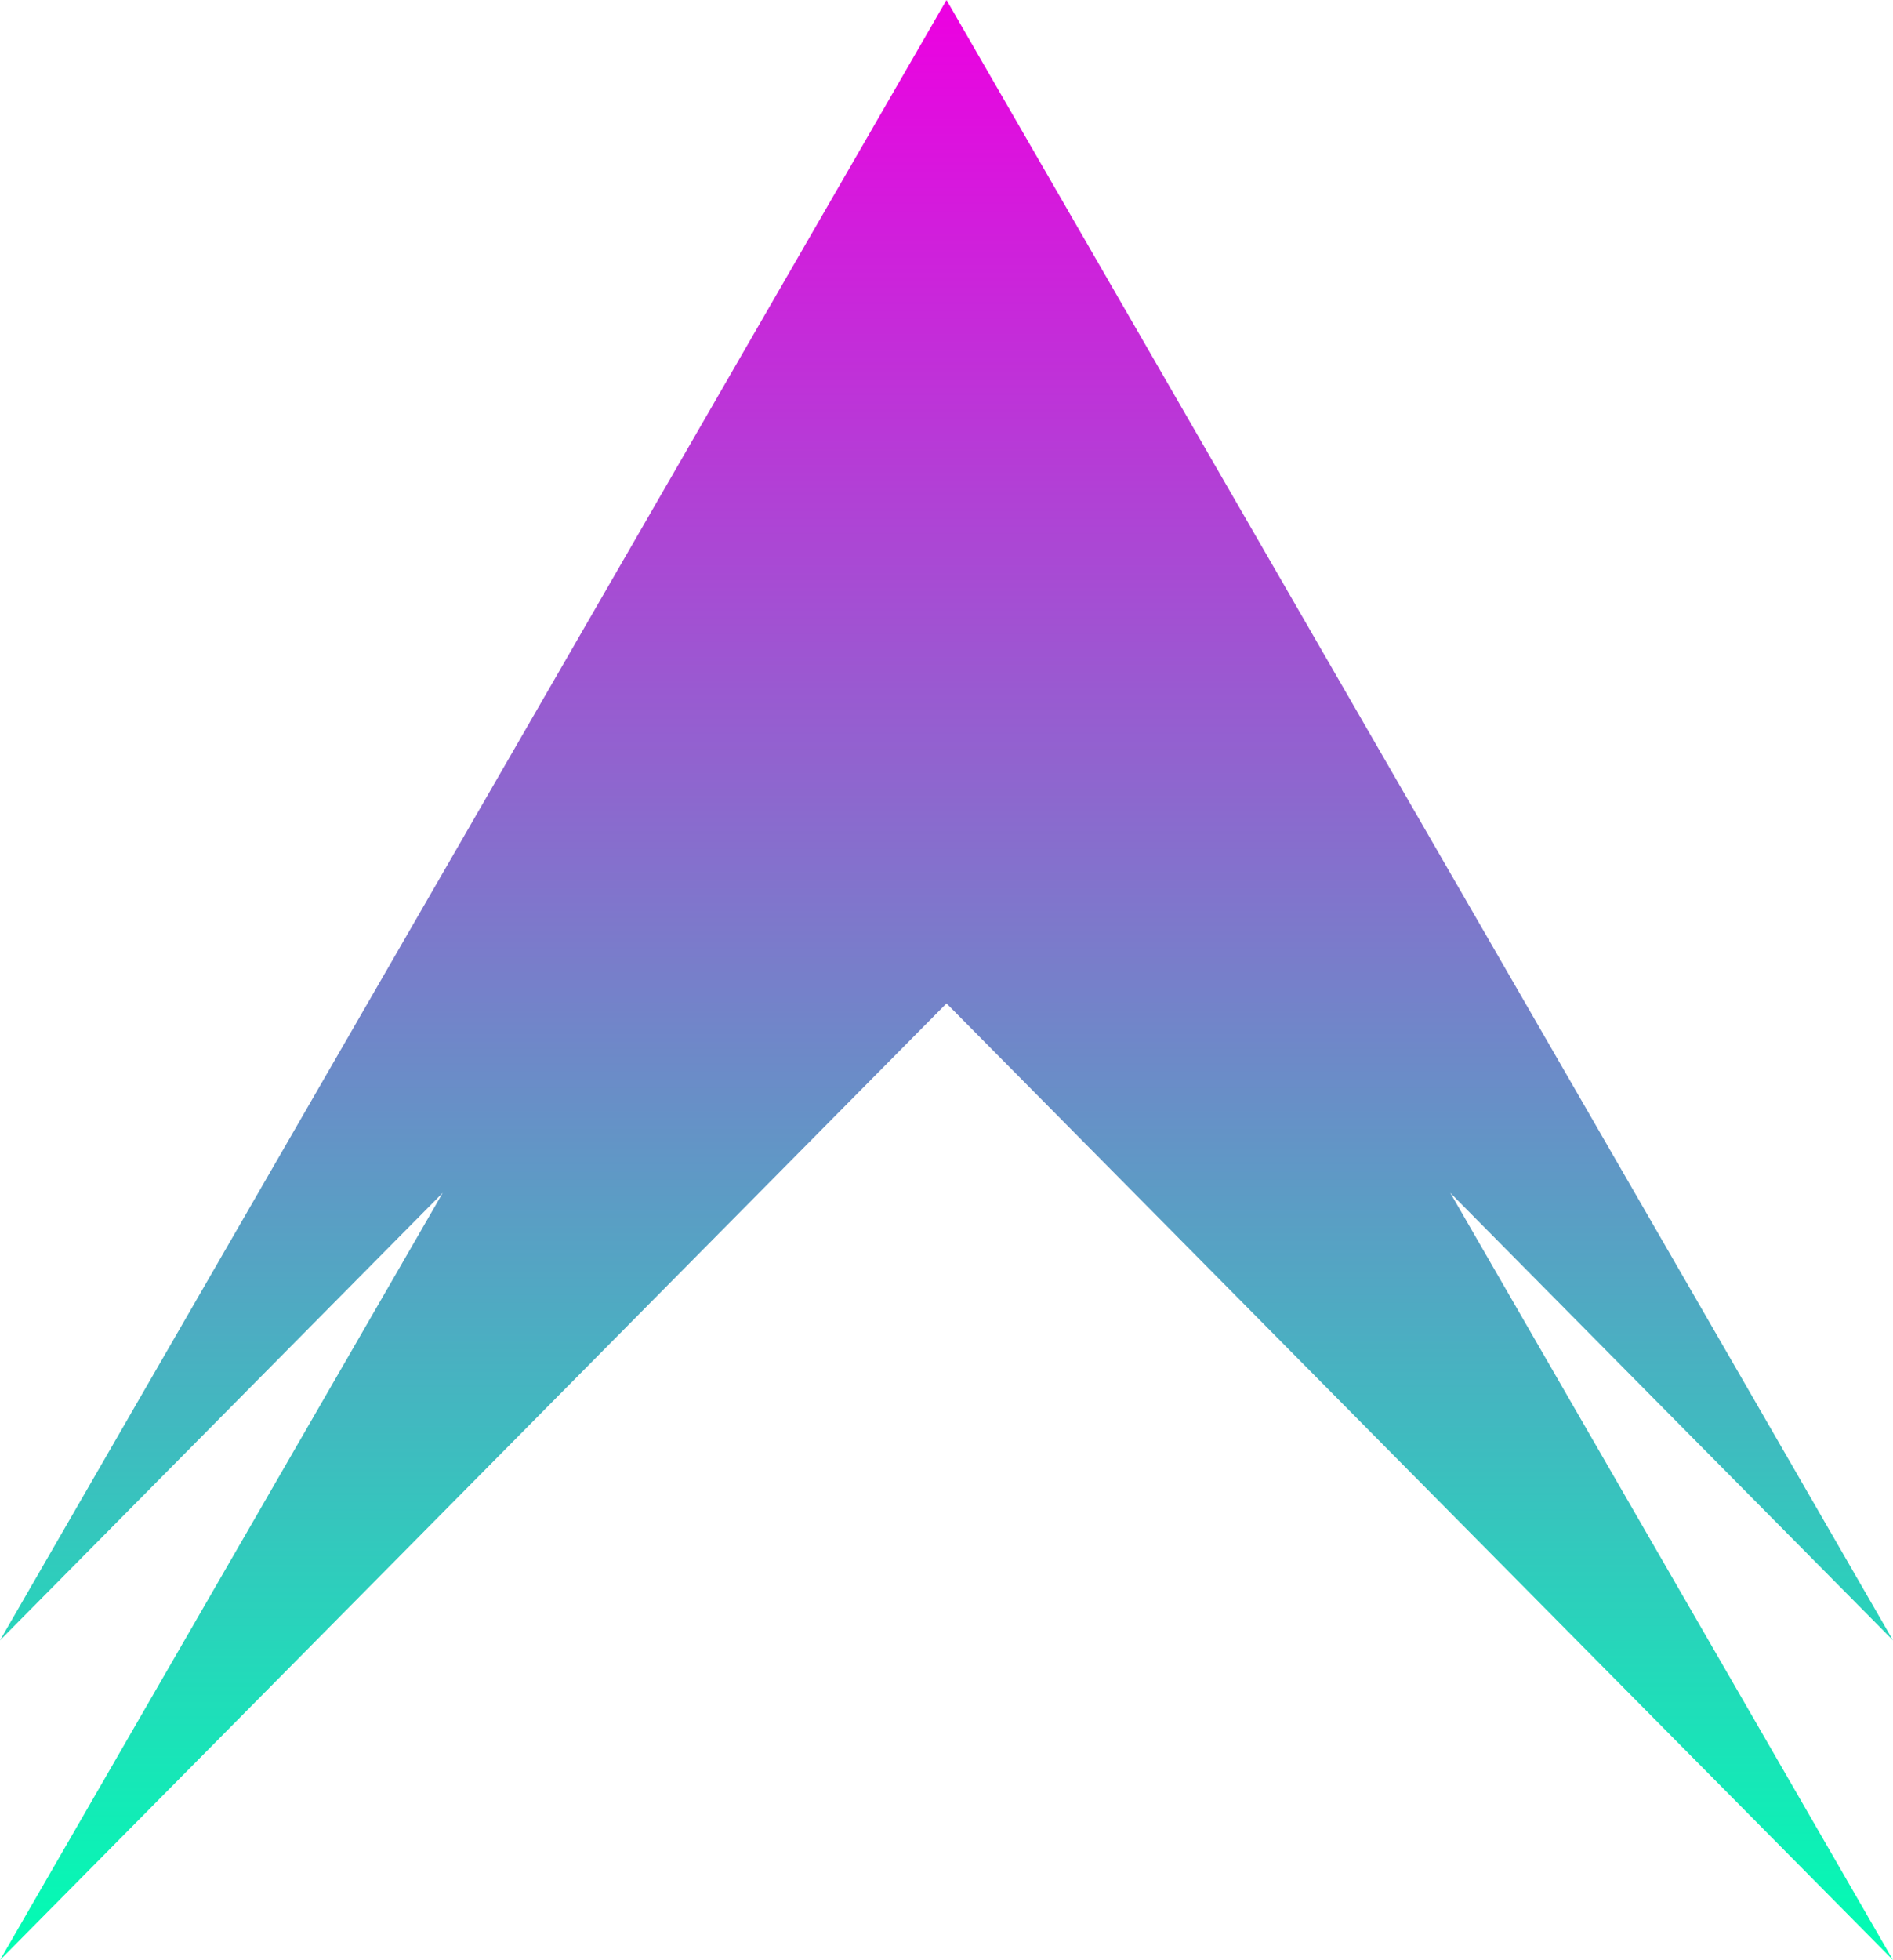 <svg xmlns="http://www.w3.org/2000/svg" xmlns:xlink="http://www.w3.org/1999/xlink" viewBox="0 0 138.1 142.91"><defs><style>.cls-1{fill:url(#linear-gradient);}</style><linearGradient id="linear-gradient" x1="-64.31" y1="80.35" x2="78.6" y2="80.35" gradientTransform="translate(-11.3 78.6) rotate(-90)" gradientUnits="userSpaceOnUse"><stop offset="0" stop-color="#00ffb3"/><stop offset="1" stop-color="#ed00e1"/></linearGradient></defs><g id="Layer_2" data-name="Layer 2"><g id="ic_arrow_color7"><polygon class="cls-1" points="69.05 0 0 119.6 32.3 86.97 0 142.91 69.05 73.16 138.1 142.91 105.8 86.97 138.1 119.6 69.05 0"/></g></g></svg>